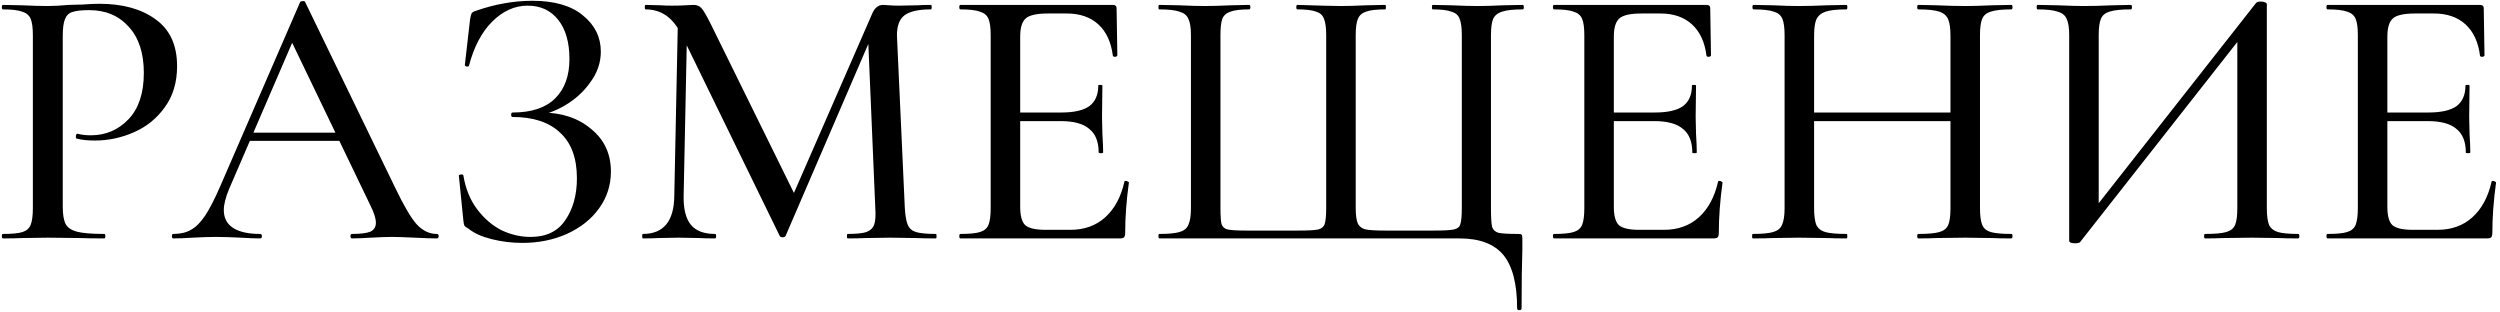 <?xml version="1.0" encoding="UTF-8"?> <svg xmlns="http://www.w3.org/2000/svg" width="425" height="53" viewBox="0 0 425 53" fill="none"><path d="M10.668 35.132C10.668 36.487 10.838 37.483 11.177 38.118C11.515 38.71 12.15 39.134 13.082 39.388C14.056 39.642 15.602 39.769 17.719 39.769C17.846 39.769 17.909 39.896 17.909 40.15C17.909 40.404 17.846 40.531 17.719 40.531C15.983 40.531 14.628 40.51 13.654 40.468L8.128 40.404L3.745 40.468C2.941 40.51 1.861 40.531 0.506 40.531C0.379 40.531 0.315 40.404 0.315 40.15C0.315 39.896 0.379 39.769 0.506 39.769C2.03 39.769 3.131 39.663 3.809 39.452C4.486 39.24 4.952 38.837 5.206 38.245C5.46 37.609 5.587 36.657 5.587 35.386V5.978C5.587 4.708 5.46 3.776 5.206 3.184C4.952 2.591 4.465 2.189 3.745 1.977C3.068 1.723 1.988 1.596 0.506 1.596C0.379 1.596 0.315 1.469 0.315 1.215C0.315 0.961 0.379 0.834 0.506 0.834L3.682 0.897C5.545 0.982 7.006 1.024 8.064 1.024C9.081 1.024 10.287 0.961 11.685 0.834C12.193 0.834 12.976 0.812 14.035 0.77C15.136 0.685 16.088 0.643 16.893 0.643C20.873 0.643 24.07 1.532 26.484 3.311C28.898 5.047 30.105 7.693 30.105 11.25C30.105 14.003 29.406 16.331 28.008 18.237C26.653 20.142 24.896 21.561 22.737 22.493C20.619 23.424 18.418 23.89 16.131 23.89C14.903 23.89 13.887 23.784 13.082 23.572C12.955 23.572 12.892 23.466 12.892 23.255C12.892 23.128 12.913 23.001 12.955 22.874C13.04 22.747 13.124 22.704 13.209 22.747C13.887 22.916 14.628 23.001 15.432 23.001C17.973 23.001 20.111 22.09 21.847 20.27C23.583 18.449 24.451 15.823 24.451 12.393C24.451 9.048 23.605 6.444 21.911 4.581C20.217 2.676 17.973 1.723 15.178 1.723C13.866 1.723 12.913 1.829 12.32 2.04C11.727 2.21 11.304 2.612 11.05 3.247C10.796 3.84 10.668 4.793 10.668 6.105V35.132ZM42.177 22.556H59.453L59.898 23.953H41.415L42.177 22.556ZM74.253 39.769C74.465 39.769 74.57 39.896 74.57 40.15C74.57 40.404 74.465 40.531 74.253 40.531C73.448 40.531 72.199 40.489 70.505 40.404C68.727 40.319 67.457 40.277 66.694 40.277C65.72 40.277 64.514 40.319 63.074 40.404C61.634 40.489 60.554 40.531 59.834 40.531C59.665 40.531 59.581 40.404 59.581 40.15C59.581 39.896 59.665 39.769 59.834 39.769C61.274 39.769 62.312 39.642 62.947 39.388C63.582 39.092 63.9 38.583 63.9 37.864C63.9 37.144 63.582 36.149 62.947 34.878L49.291 6.487L51.323 3.438L38.938 32.147C38.345 33.587 38.048 34.772 38.048 35.704C38.048 37.059 38.578 38.075 39.636 38.753C40.695 39.43 42.219 39.769 44.209 39.769C44.421 39.769 44.527 39.896 44.527 40.15C44.527 40.404 44.421 40.531 44.209 40.531C43.447 40.531 42.346 40.489 40.907 40.404C39.298 40.319 37.9 40.277 36.715 40.277C35.614 40.277 34.301 40.319 32.777 40.404C31.422 40.489 30.321 40.531 29.474 40.531C29.304 40.531 29.22 40.404 29.22 40.15C29.22 39.896 29.304 39.769 29.474 39.769C30.659 39.769 31.654 39.536 32.459 39.07C33.306 38.605 34.11 37.8 34.873 36.657C35.635 35.514 36.503 33.82 37.477 31.576L51.006 0.389C51.048 0.262 51.196 0.198 51.45 0.198C51.705 0.156 51.853 0.22 51.895 0.389L67.139 31.829C68.621 34.921 69.849 37.017 70.823 38.118C71.839 39.219 72.982 39.769 74.253 39.769ZM90.199 40.277C92.867 40.277 94.835 39.324 96.106 37.419C97.418 35.514 98.075 33.142 98.075 30.305C98.075 26.875 97.122 24.292 95.217 22.556C93.353 20.778 90.665 19.889 87.15 19.889C86.981 19.889 86.896 19.761 86.896 19.507C86.896 19.253 86.981 19.126 87.15 19.126C90.368 19.126 92.782 18.322 94.391 16.713C96 15.104 96.805 12.88 96.805 10.043C96.805 7.206 96.169 4.983 94.899 3.374C93.629 1.765 91.893 0.961 89.691 0.961C87.489 0.961 85.477 1.871 83.657 3.692C81.878 5.47 80.566 7.969 79.719 11.187C79.719 11.271 79.634 11.314 79.465 11.314C79.38 11.314 79.274 11.293 79.147 11.25C79.062 11.166 79.02 11.102 79.02 11.06L79.909 3.311C79.994 2.803 80.079 2.464 80.163 2.294C80.248 2.125 80.481 1.977 80.862 1.85C84.122 0.707 87.341 0.135 90.516 0.135C94.243 0.135 97.101 0.961 99.091 2.612C101.124 4.263 102.14 6.317 102.14 8.773C102.14 10.636 101.547 12.372 100.361 13.981C99.218 15.591 97.778 16.903 96.042 17.919C94.306 18.936 92.655 19.507 91.088 19.634L91.977 19.126C95.45 19.126 98.287 20.058 100.488 21.921C102.733 23.742 103.855 26.155 103.855 29.162C103.855 31.491 103.177 33.587 101.822 35.45C100.51 37.271 98.689 38.71 96.36 39.769C94.073 40.785 91.554 41.293 88.801 41.293C87.023 41.293 85.287 41.082 83.593 40.658C81.899 40.235 80.587 39.642 79.655 38.88C79.274 38.668 79.041 38.499 78.956 38.372C78.872 38.202 78.808 37.885 78.766 37.419L78.004 29.86C78.004 29.776 78.109 29.712 78.321 29.67C78.575 29.628 78.724 29.67 78.766 29.797C79.147 32.084 79.93 34.01 81.116 35.577C82.302 37.144 83.678 38.329 85.245 39.134C86.854 39.896 88.505 40.277 90.199 40.277ZM115.265 2.294L116.853 2.421L116.218 33.29C116.176 35.492 116.578 37.123 117.425 38.181C118.272 39.24 119.648 39.769 121.554 39.769C121.681 39.769 121.744 39.896 121.744 40.15C121.744 40.404 121.681 40.531 121.554 40.531C120.41 40.531 119.521 40.51 118.886 40.468L115.392 40.404L111.899 40.468C111.306 40.51 110.438 40.531 109.295 40.531C109.21 40.531 109.168 40.404 109.168 40.15C109.168 39.896 109.21 39.769 109.295 39.769C112.809 39.769 114.588 37.609 114.63 33.29L115.265 2.294ZM159.092 39.769C159.176 39.769 159.219 39.896 159.219 40.15C159.219 40.404 159.176 40.531 159.092 40.531C157.694 40.531 156.593 40.51 155.789 40.468L151.343 40.404L147.087 40.468C146.367 40.51 145.372 40.531 144.102 40.531C144.017 40.531 143.975 40.404 143.975 40.15C143.975 39.896 144.017 39.769 144.102 39.769C145.541 39.769 146.6 39.663 147.278 39.452C147.955 39.197 148.4 38.774 148.611 38.181C148.823 37.588 148.887 36.657 148.802 35.386L147.532 5.47L150.009 1.913L133.558 40.087C133.473 40.256 133.304 40.341 133.05 40.341C132.796 40.341 132.627 40.256 132.542 40.087L115.964 6.105C115.202 4.539 114.313 3.395 113.296 2.676C112.28 1.956 111.094 1.596 109.739 1.596C109.655 1.596 109.612 1.469 109.612 1.215C109.612 0.961 109.655 0.834 109.739 0.834L112.28 0.897C112.788 0.939 113.445 0.961 114.249 0.961C115.181 0.961 115.943 0.939 116.536 0.897C117.129 0.855 117.594 0.834 117.933 0.834C118.484 0.834 118.928 1.024 119.267 1.405C119.606 1.786 120.135 2.697 120.855 4.136L135.273 33.417L132.923 37.483L148.23 2.421C148.654 1.363 149.289 0.834 150.136 0.834C150.39 0.834 150.729 0.855 151.152 0.897C151.576 0.939 152.126 0.961 152.804 0.961L156.043 0.897C156.551 0.855 157.292 0.834 158.266 0.834C158.351 0.834 158.393 0.961 158.393 1.215C158.393 1.469 158.351 1.596 158.266 1.596C156.149 1.596 154.645 1.935 153.756 2.612C152.867 3.29 152.444 4.475 152.486 6.169L153.82 35.386C153.904 36.699 154.074 37.652 154.328 38.245C154.582 38.837 155.048 39.24 155.725 39.452C156.445 39.663 157.567 39.769 159.092 39.769ZM163.271 40.531C163.144 40.531 163.08 40.404 163.08 40.15C163.08 39.896 163.144 39.769 163.271 39.769C164.795 39.769 165.896 39.663 166.574 39.452C167.294 39.24 167.78 38.837 168.035 38.245C168.289 37.609 168.416 36.657 168.416 35.386V5.978C168.416 4.708 168.289 3.776 168.035 3.184C167.78 2.591 167.294 2.189 166.574 1.977C165.896 1.723 164.795 1.596 163.271 1.596C163.144 1.596 163.08 1.469 163.08 1.215C163.08 0.961 163.144 0.834 163.271 0.834H189.185C189.609 0.834 189.821 1.024 189.821 1.405L189.948 9.408C189.948 9.535 189.821 9.62 189.567 9.662C189.355 9.662 189.228 9.599 189.185 9.472C188.889 7.143 188.063 5.364 186.708 4.136C185.353 2.908 183.575 2.294 181.373 2.294H178.134C176.27 2.294 175.021 2.57 174.386 3.12C173.751 3.671 173.433 4.708 173.433 6.232V35.132C173.433 36.657 173.709 37.694 174.259 38.245C174.852 38.795 176.016 39.07 177.753 39.07H181.945C184.316 39.07 186.285 38.372 187.852 36.974C189.461 35.535 190.562 33.502 191.154 30.877C191.154 30.792 191.239 30.75 191.409 30.75C191.536 30.75 191.641 30.792 191.726 30.877C191.853 30.919 191.917 30.962 191.917 31.004C191.493 34.053 191.281 36.911 191.281 39.578C191.281 39.917 191.218 40.171 191.091 40.341C190.964 40.468 190.71 40.531 190.329 40.531H163.271ZM186.772 25.922C186.772 24.102 186.243 22.768 185.184 21.921C184.168 21.032 182.537 20.587 180.293 20.587H171.02V19.126H180.42C182.58 19.126 184.168 18.766 185.184 18.047C186.2 17.284 186.708 16.12 186.708 14.553C186.708 14.468 186.814 14.426 187.026 14.426C187.28 14.426 187.407 14.468 187.407 14.553L187.343 19.889L187.407 22.747C187.492 24.102 187.534 25.16 187.534 25.922C187.534 26.007 187.407 26.049 187.153 26.049C186.899 26.049 186.772 26.007 186.772 25.922ZM197.061 40.531C196.976 40.531 196.934 40.404 196.934 40.15C196.934 39.896 196.976 39.769 197.061 39.769C198.628 39.769 199.771 39.663 200.491 39.452C201.253 39.24 201.761 38.837 202.015 38.245C202.312 37.609 202.46 36.657 202.46 35.386V5.978C202.46 4.708 202.312 3.776 202.015 3.184C201.761 2.591 201.253 2.189 200.491 1.977C199.771 1.723 198.628 1.596 197.061 1.596C196.976 1.596 196.934 1.469 196.934 1.215C196.934 0.961 196.976 0.834 197.061 0.834L200.364 0.897C202.227 0.982 203.709 1.024 204.81 1.024C205.953 1.024 207.456 0.982 209.32 0.897L212.368 0.834C212.495 0.834 212.559 0.961 212.559 1.215C212.559 1.469 212.495 1.596 212.368 1.596C210.929 1.596 209.87 1.723 209.193 1.977C208.515 2.189 208.049 2.591 207.795 3.184C207.584 3.776 207.478 4.708 207.478 5.978V35.259C207.478 36.699 207.541 37.652 207.668 38.118C207.838 38.583 208.176 38.88 208.684 39.007C209.235 39.134 210.315 39.197 211.924 39.197H220.753C222.404 39.197 223.526 39.134 224.119 39.007C224.712 38.837 225.072 38.52 225.199 38.054C225.368 37.546 225.453 36.614 225.453 35.259V5.978C225.453 4.708 225.326 3.776 225.072 3.184C224.86 2.591 224.415 2.189 223.738 1.977C223.06 1.723 222.002 1.596 220.562 1.596C220.435 1.596 220.371 1.469 220.371 1.215C220.371 0.961 220.435 0.834 220.562 0.834C224.5 0.961 226.977 1.024 227.993 1.024C229.094 1.024 230.534 0.982 232.313 0.897L235.488 0.834C235.573 0.834 235.615 0.961 235.615 1.215C235.615 1.469 235.573 1.596 235.488 1.596C234.006 1.596 232.927 1.723 232.249 1.977C231.571 2.189 231.106 2.591 230.852 3.184C230.598 3.776 230.471 4.708 230.471 5.978V35.323C230.471 36.593 230.598 37.504 230.852 38.054C231.148 38.562 231.593 38.88 232.185 39.007C232.821 39.134 233.922 39.197 235.488 39.197H243.745C245.439 39.197 246.583 39.134 247.175 39.007C247.768 38.88 248.128 38.583 248.255 38.118C248.424 37.609 248.509 36.657 248.509 35.259V5.978C248.509 4.708 248.382 3.776 248.128 3.184C247.916 2.591 247.451 2.189 246.731 1.977C246.053 1.723 244.995 1.596 243.555 1.596C243.47 1.596 243.428 1.469 243.428 1.215C243.428 0.961 243.47 0.834 243.555 0.834L246.667 0.897C248.53 0.982 250.034 1.024 251.177 1.024C252.362 1.024 253.845 0.982 255.623 0.897L258.862 0.834C258.989 0.834 259.053 0.961 259.053 1.215C259.053 1.469 258.989 1.596 258.862 1.596C257.296 1.596 256.131 1.723 255.369 1.977C254.649 2.189 254.141 2.591 253.845 3.184C253.59 3.776 253.463 4.708 253.463 5.978V35.386C253.463 36.953 253.527 38.012 253.654 38.562C253.823 39.07 254.183 39.409 254.734 39.578C255.327 39.706 256.449 39.769 258.1 39.769C258.439 39.769 258.629 39.811 258.672 39.896C258.756 39.981 258.799 40.193 258.799 40.531V42.564C258.714 44.766 258.672 48.047 258.672 52.409C258.672 52.62 258.545 52.726 258.291 52.726C258.037 52.726 257.91 52.62 257.91 52.409C257.91 48.259 257.126 45.231 255.559 43.326C253.993 41.463 251.516 40.531 248.128 40.531H197.061ZM264.19 40.531C264.063 40.531 263.999 40.404 263.999 40.15C263.999 39.896 264.063 39.769 264.19 39.769C265.714 39.769 266.815 39.663 267.493 39.452C268.212 39.24 268.699 38.837 268.953 38.245C269.208 37.609 269.335 36.657 269.335 35.386V5.978C269.335 4.708 269.208 3.776 268.953 3.184C268.699 2.591 268.212 2.189 267.493 1.977C266.815 1.723 265.714 1.596 264.19 1.596C264.063 1.596 263.999 1.469 263.999 1.215C263.999 0.961 264.063 0.834 264.19 0.834H290.104C290.528 0.834 290.74 1.024 290.74 1.405L290.867 9.408C290.867 9.535 290.74 9.62 290.486 9.662C290.274 9.662 290.147 9.599 290.104 9.472C289.808 7.143 288.982 5.364 287.627 4.136C286.272 2.908 284.494 2.294 282.292 2.294H279.053C277.189 2.294 275.94 2.57 275.305 3.12C274.67 3.671 274.352 4.708 274.352 6.232V35.132C274.352 36.657 274.628 37.694 275.178 38.245C275.771 38.795 276.935 39.07 278.671 39.07H282.864C285.235 39.07 287.204 38.372 288.771 36.974C290.38 35.535 291.481 33.502 292.073 30.877C292.073 30.792 292.158 30.75 292.327 30.75C292.455 30.75 292.56 30.792 292.645 30.877C292.772 30.919 292.836 30.962 292.836 31.004C292.412 34.053 292.2 36.911 292.2 39.578C292.2 39.917 292.137 40.171 292.01 40.341C291.883 40.468 291.629 40.531 291.248 40.531H264.19ZM287.691 25.922C287.691 24.102 287.161 22.768 286.103 21.921C285.087 21.032 283.456 20.587 281.212 20.587H271.939V19.126H281.339C283.499 19.126 285.087 18.766 286.103 18.047C287.119 17.284 287.627 16.12 287.627 14.553C287.627 14.468 287.733 14.426 287.945 14.426C288.199 14.426 288.326 14.468 288.326 14.553L288.262 19.889L288.326 22.747C288.411 24.102 288.453 25.16 288.453 25.922C288.453 26.007 288.326 26.049 288.072 26.049C287.818 26.049 287.691 26.007 287.691 25.922ZM331.58 6.105C331.58 4.835 331.453 3.904 331.199 3.311C330.945 2.676 330.437 2.231 329.675 1.977C328.912 1.723 327.727 1.596 326.118 1.596C325.991 1.596 325.927 1.469 325.927 1.215C325.927 0.961 325.991 0.834 326.118 0.834L329.103 0.897C331.051 0.982 332.723 1.024 334.121 1.024C335.306 1.024 336.831 0.982 338.694 0.897L341.933 0.834C342.06 0.834 342.124 0.961 342.124 1.215C342.124 1.469 342.06 1.596 341.933 1.596C340.366 1.596 339.202 1.723 338.44 1.977C337.72 2.189 337.233 2.591 336.979 3.184C336.725 3.776 336.598 4.708 336.598 5.978V35.386C336.598 36.657 336.725 37.609 336.979 38.245C337.233 38.837 337.72 39.24 338.44 39.452C339.202 39.663 340.366 39.769 341.933 39.769C342.06 39.769 342.124 39.896 342.124 40.15C342.124 40.404 342.06 40.531 341.933 40.531C340.578 40.531 339.498 40.51 338.694 40.468L334.121 40.404L329.103 40.468C328.383 40.51 327.388 40.531 326.118 40.531C325.991 40.531 325.927 40.404 325.927 40.15C325.927 39.896 325.991 39.769 326.118 39.769C327.769 39.769 328.955 39.663 329.675 39.452C330.437 39.24 330.945 38.837 331.199 38.245C331.453 37.652 331.58 36.699 331.58 35.386V6.105ZM305.729 19.126H333.803V20.587H305.729V19.126ZM303.379 5.978C303.379 4.708 303.252 3.776 302.998 3.184C302.744 2.591 302.257 2.189 301.537 1.977C300.817 1.723 299.674 1.596 298.107 1.596C297.98 1.596 297.916 1.469 297.916 1.215C297.916 0.961 297.98 0.834 298.107 0.834L301.346 0.897C303.125 0.982 304.607 1.024 305.792 1.024C307.105 1.024 308.735 0.982 310.683 0.897L313.923 0.834C314.007 0.834 314.05 0.961 314.05 1.215C314.05 1.469 314.007 1.596 313.923 1.596C312.313 1.596 311.128 1.723 310.366 1.977C309.603 2.231 309.074 2.676 308.778 3.311C308.524 3.904 308.397 4.835 308.397 6.105V35.386C308.397 36.657 308.524 37.609 308.778 38.245C309.074 38.837 309.582 39.24 310.302 39.452C311.064 39.663 312.271 39.769 313.923 39.769C314.007 39.769 314.05 39.896 314.05 40.15C314.05 40.404 314.007 40.531 313.923 40.531C312.525 40.531 311.445 40.51 310.683 40.468L305.792 40.404L301.283 40.468C300.478 40.51 299.377 40.531 297.98 40.531C297.895 40.531 297.853 40.404 297.853 40.15C297.853 39.896 297.895 39.769 297.98 39.769C299.547 39.769 300.69 39.663 301.41 39.452C302.172 39.24 302.68 38.837 302.934 38.245C303.231 37.609 303.379 36.657 303.379 35.386V5.978ZM383.52 0.516C383.647 0.347 383.922 0.262 384.346 0.262C384.6 0.262 384.833 0.304 385.044 0.389C385.256 0.474 385.362 0.58 385.362 0.707V35.386C385.362 36.657 385.489 37.609 385.743 38.245C386.039 38.837 386.548 39.24 387.267 39.452C387.987 39.663 389.131 39.769 390.697 39.769C390.824 39.769 390.888 39.896 390.888 40.15C390.888 40.404 390.824 40.531 390.697 40.531C389.342 40.531 388.263 40.51 387.458 40.468L382.885 40.404L377.867 40.468C377.147 40.51 376.152 40.531 374.882 40.531C374.755 40.531 374.691 40.404 374.691 40.15C374.691 39.896 374.755 39.769 374.882 39.769C376.533 39.769 377.719 39.663 378.439 39.452C379.201 39.24 379.709 38.837 379.963 38.245C380.217 37.652 380.344 36.699 380.344 35.386V5.28H381.805L353.604 41.166C353.477 41.293 353.202 41.357 352.778 41.357C352.101 41.357 351.762 41.209 351.762 40.912V5.978C351.762 4.708 351.614 3.776 351.317 3.184C351.063 2.591 350.555 2.189 349.793 1.977C349.073 1.723 347.93 1.596 346.363 1.596C346.278 1.596 346.236 1.469 346.236 1.215C346.236 0.961 346.278 0.834 346.363 0.834L349.729 0.897C351.677 0.982 353.18 1.024 354.239 1.024C355.594 1.024 357.245 0.982 359.193 0.897L362.242 0.834C362.369 0.834 362.433 0.961 362.433 1.215C362.433 1.469 362.369 1.596 362.242 1.596C360.591 1.596 359.384 1.723 358.622 1.977C357.902 2.189 357.415 2.591 357.161 3.184C356.907 3.776 356.78 4.708 356.78 5.978V36.403H355.319L383.52 0.516ZM395.688 40.531C395.561 40.531 395.498 40.404 395.498 40.15C395.498 39.896 395.561 39.769 395.688 39.769C397.213 39.769 398.314 39.663 398.991 39.452C399.711 39.24 400.198 38.837 400.452 38.245C400.706 37.609 400.833 36.657 400.833 35.386V5.978C400.833 4.708 400.706 3.776 400.452 3.184C400.198 2.591 399.711 2.189 398.991 1.977C398.314 1.723 397.213 1.596 395.688 1.596C395.561 1.596 395.498 1.469 395.498 1.215C395.498 0.961 395.561 0.834 395.688 0.834H421.603C422.026 0.834 422.238 1.024 422.238 1.405L422.365 9.408C422.365 9.535 422.238 9.62 421.984 9.662C421.772 9.662 421.645 9.599 421.603 9.472C421.307 7.143 420.481 5.364 419.126 4.136C417.771 2.908 415.992 2.294 413.79 2.294H410.551C408.688 2.294 407.439 2.57 406.804 3.12C406.169 3.671 405.851 4.708 405.851 6.232V35.132C405.851 36.657 406.126 37.694 406.677 38.245C407.269 38.795 408.434 39.07 410.17 39.07H414.362C416.733 39.07 418.702 38.372 420.269 36.974C421.878 35.535 422.979 33.502 423.572 30.877C423.572 30.792 423.657 30.75 423.826 30.75C423.953 30.75 424.059 30.792 424.144 30.877C424.271 30.919 424.334 30.962 424.334 31.004C423.911 34.053 423.699 36.911 423.699 39.578C423.699 39.917 423.635 40.171 423.508 40.341C423.381 40.468 423.127 40.531 422.746 40.531H395.688ZM419.189 25.922C419.189 24.102 418.66 22.768 417.601 21.921C416.585 21.032 414.955 20.587 412.711 20.587H403.437V19.126H412.838C414.997 19.126 416.585 18.766 417.601 18.047C418.618 17.284 419.126 16.12 419.126 14.553C419.126 14.468 419.232 14.426 419.443 14.426C419.697 14.426 419.825 14.468 419.825 14.553L419.761 19.889L419.825 22.747C419.909 24.102 419.952 25.16 419.952 25.922C419.952 26.007 419.825 26.049 419.57 26.049C419.316 26.049 419.189 26.007 419.189 25.922Z" fill="black"></path></svg> 